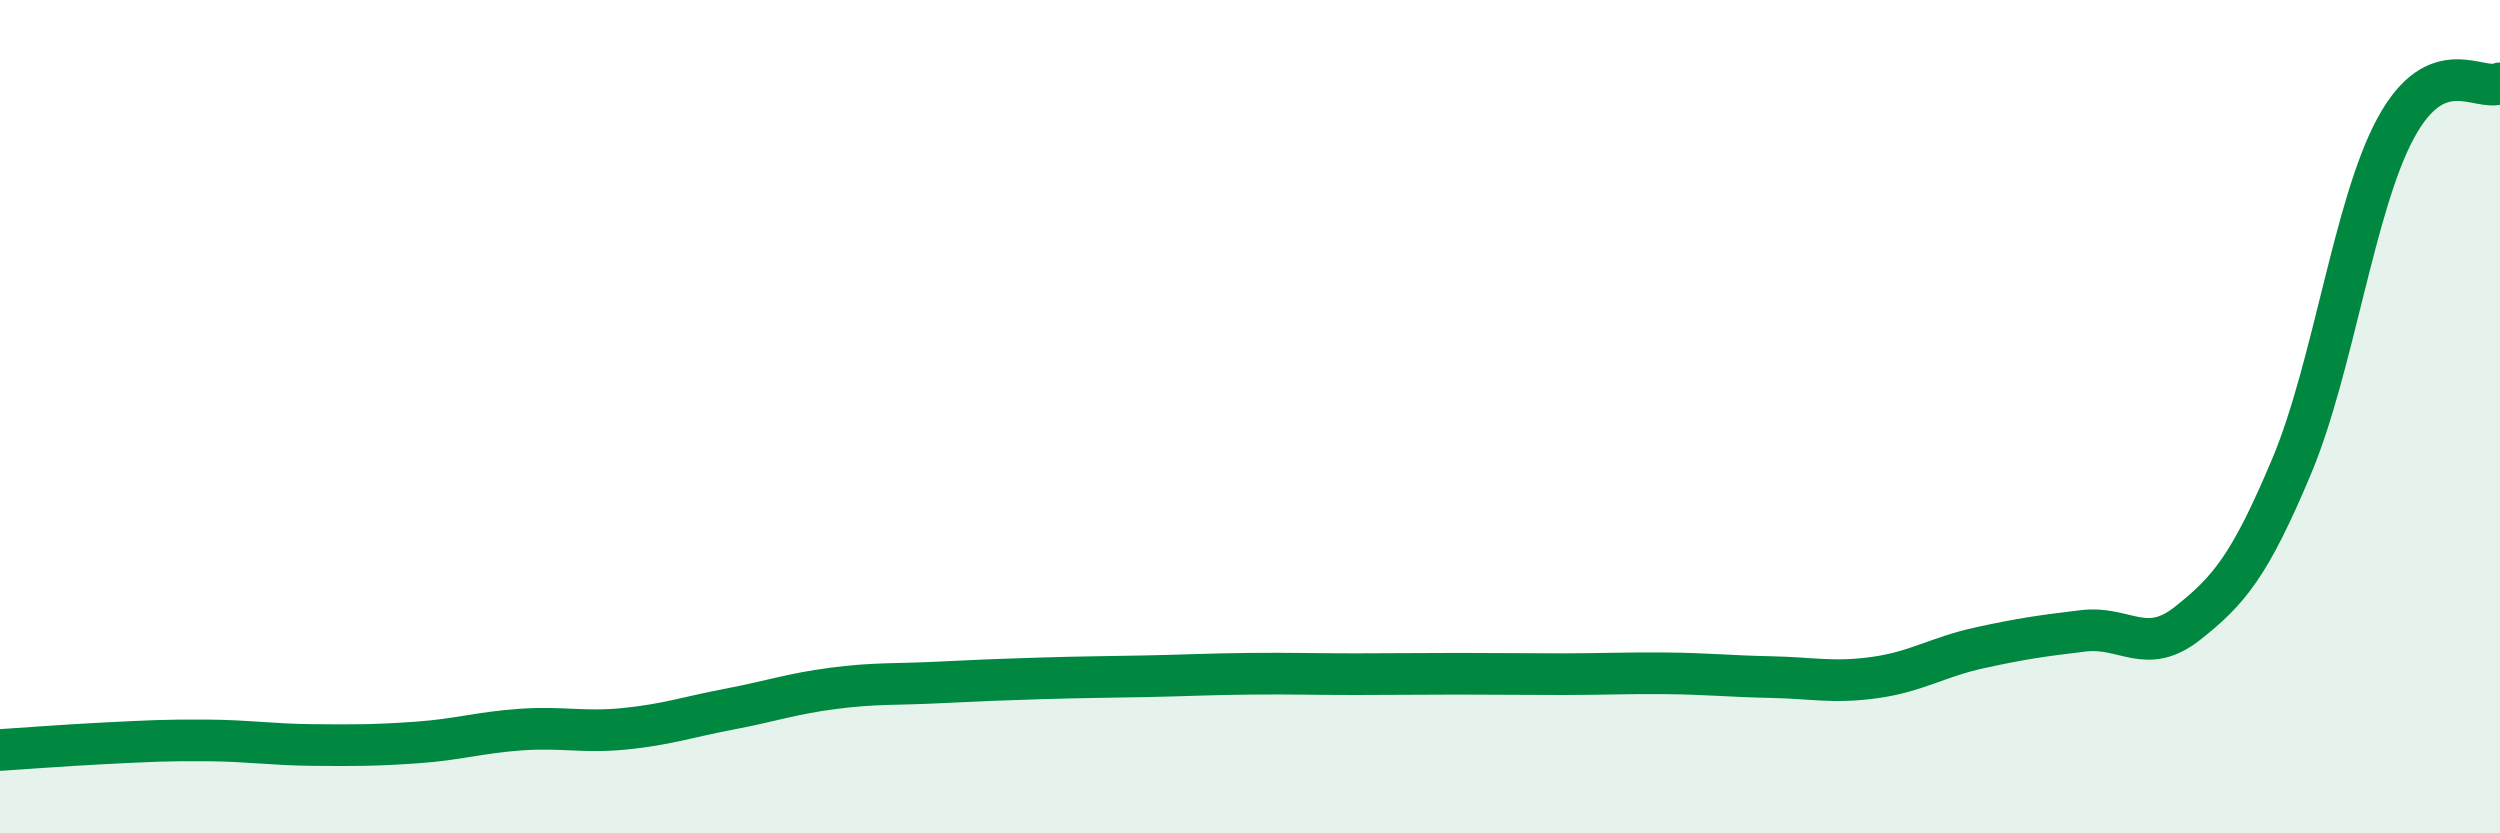 
    <svg width="60" height="20" viewBox="0 0 60 20" xmlns="http://www.w3.org/2000/svg">
      <path
        d="M 0,18 C 0.5,17.97 1.5,17.89 2.5,17.84 C 3.5,17.79 4,17.76 5,17.77 C 6,17.78 6.5,17.87 7.5,17.88 C 8.5,17.89 9,17.89 10,17.82 C 11,17.75 11.5,17.58 12.5,17.51 C 13.5,17.44 14,17.59 15,17.49 C 16,17.39 16.5,17.21 17.5,17.02 C 18.5,16.83 19,16.65 20,16.52 C 21,16.39 21.5,16.43 22.5,16.38 C 23.5,16.33 24,16.31 25,16.28 C 26,16.25 26.5,16.25 27.5,16.23 C 28.5,16.21 29,16.18 30,16.17 C 31,16.16 31.5,16.18 32.5,16.18 C 33.5,16.18 34,16.17 35,16.17 C 36,16.17 36.5,16.18 37.5,16.18 C 38.5,16.18 39,16.15 40,16.16 C 41,16.17 41.5,16.23 42.5,16.25 C 43.5,16.27 44,16.4 45,16.26 C 46,16.12 46.5,15.77 47.5,15.55 C 48.5,15.33 49,15.26 50,15.14 C 51,15.02 51.5,15.75 52.5,14.96 C 53.5,14.17 54,13.57 55,11.19 C 56,8.81 56.5,4.91 57.5,3.07 C 58.5,1.23 59.5,2.21 60,2L60 20L0 20Z"
        fill="#008740"
        opacity="0.1"
        stroke-linecap="round"
        stroke-linejoin="round"
      />
      <path
        d="M 0,18 C 0.5,17.97 1.5,17.89 2.5,17.84 C 3.5,17.79 4,17.76 5,17.77 C 6,17.78 6.5,17.87 7.5,17.88 C 8.5,17.89 9,17.89 10,17.82 C 11,17.75 11.5,17.58 12.5,17.51 C 13.5,17.44 14,17.59 15,17.49 C 16,17.39 16.5,17.21 17.5,17.02 C 18.5,16.83 19,16.65 20,16.52 C 21,16.39 21.5,16.43 22.5,16.38 C 23.5,16.33 24,16.31 25,16.28 C 26,16.25 26.5,16.25 27.5,16.23 C 28.5,16.21 29,16.18 30,16.17 C 31,16.16 31.5,16.18 32.5,16.18 C 33.5,16.18 34,16.17 35,16.17 C 36,16.17 36.5,16.18 37.5,16.18 C 38.5,16.18 39,16.15 40,16.16 C 41,16.17 41.5,16.23 42.5,16.25 C 43.5,16.27 44,16.4 45,16.26 C 46,16.12 46.5,15.77 47.5,15.55 C 48.5,15.33 49,15.26 50,15.14 C 51,15.02 51.5,15.75 52.5,14.96 C 53.5,14.17 54,13.57 55,11.19 C 56,8.81 56.5,4.91 57.5,3.07 C 58.5,1.23 59.5,2.21 60,2"
        stroke="#008740"
        stroke-width="1"
        fill="none"
        stroke-linecap="round"
        stroke-linejoin="round"
      />
    </svg>
  